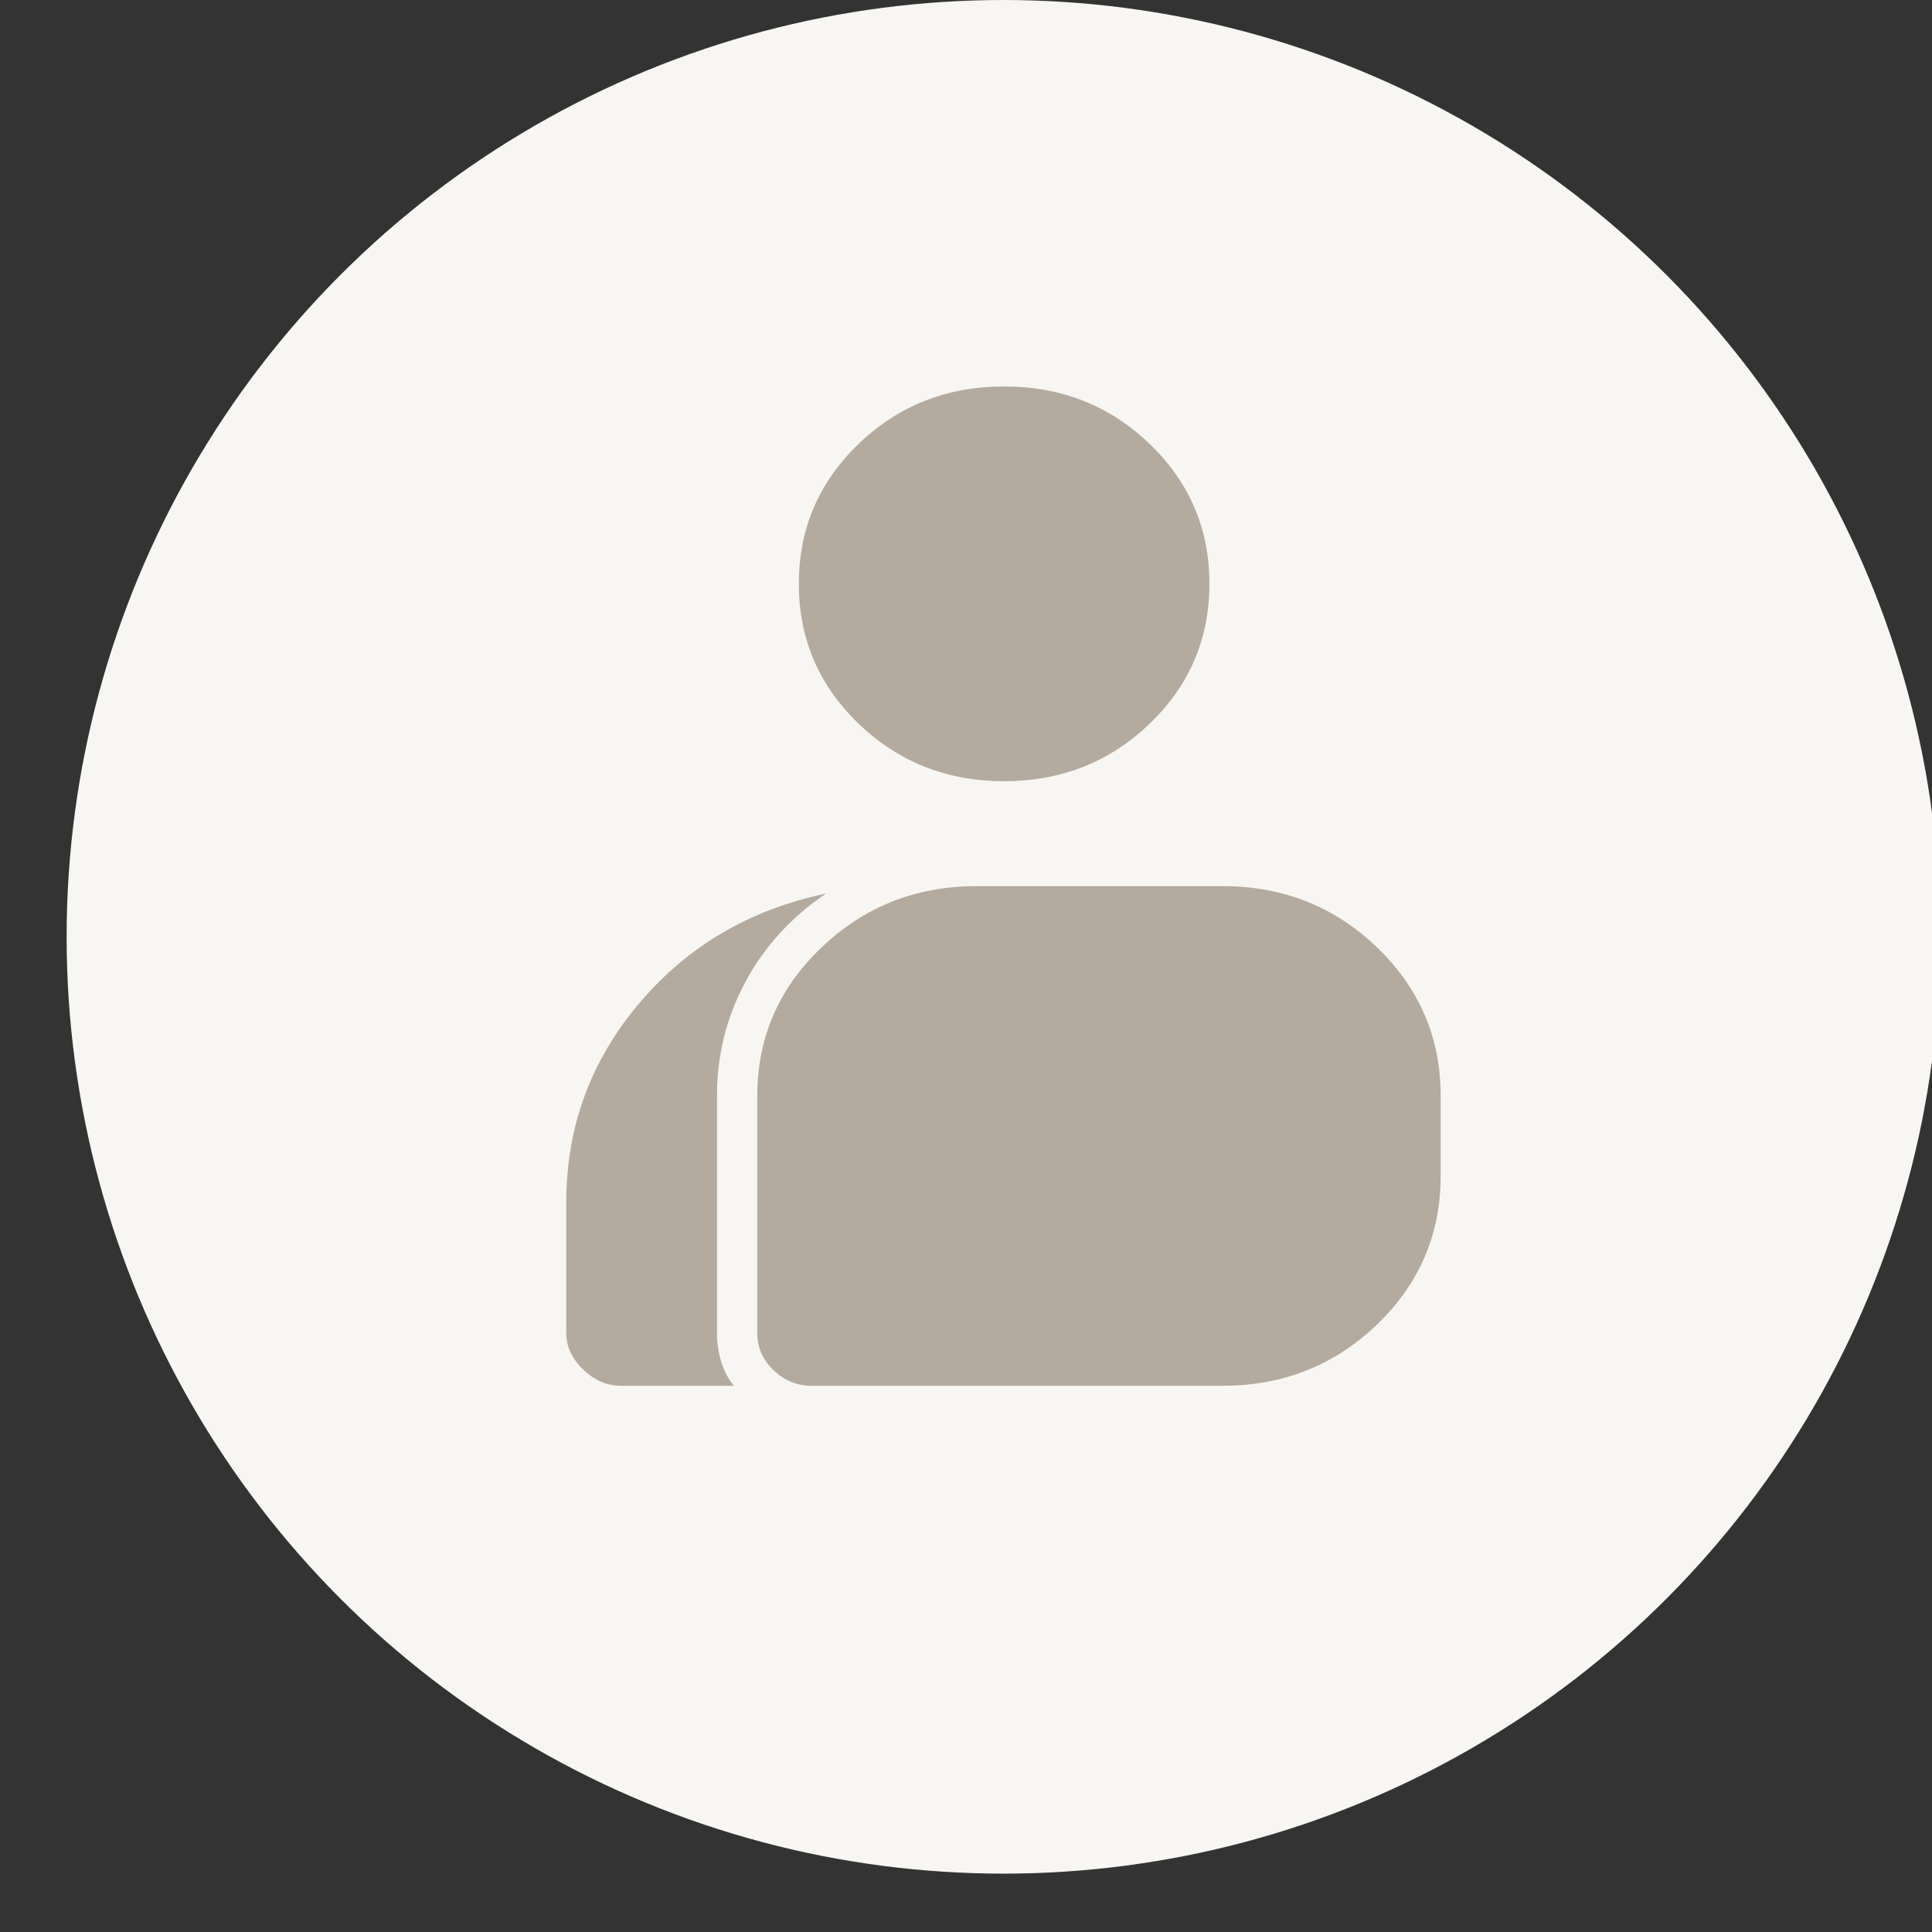 <svg width="29" height="29" viewBox="0 0 29 29" fill="none" xmlns="http://www.w3.org/2000/svg">
<rect x="0" y="0" width="29" height="29" fill="#333333" stroke="none"/>
<g clip-path="url(#clip0_9872_3816)">
<circle cx="15.062" cy="14.062" r="14.062" fill="#F8F6F2"/>
<path d="M9.319 20.801C9.111 20.801 8.923 20.72 8.754 20.557C8.585 20.395 8.5 20.213 8.5 20.013V18.044C8.5 16.919 8.864 15.926 9.592 15.063C10.32 14.201 11.256 13.651 12.4 13.413C11.88 13.763 11.477 14.204 11.191 14.735C10.905 15.266 10.762 15.838 10.762 16.451V20.013C10.762 20.151 10.782 20.288 10.821 20.426C10.86 20.563 10.925 20.688 11.016 20.801H9.319ZM12.186 20.801C11.965 20.801 11.773 20.723 11.611 20.567C11.449 20.411 11.367 20.226 11.367 20.013V16.451C11.367 15.576 11.689 14.832 12.333 14.22C12.976 13.607 13.753 13.301 14.663 13.301H18.349C19.259 13.301 20.032 13.607 20.669 14.22C21.306 14.832 21.625 15.576 21.625 16.451V17.651C21.625 18.526 21.306 19.27 20.669 19.882C20.032 20.494 19.259 20.801 18.349 20.801H12.186ZM15.072 11.726C14.214 11.726 13.486 11.438 12.888 10.863C12.29 10.288 11.991 9.588 11.991 8.763C11.991 7.938 12.29 7.238 12.888 6.663C13.486 6.088 14.214 5.801 15.072 5.801C15.93 5.801 16.658 6.088 17.256 6.663C17.855 7.238 18.154 7.938 18.154 8.763C18.154 9.588 17.855 10.288 17.256 10.863C16.658 11.438 15.93 11.726 15.072 11.726Z" fill="#B4AA9E"/>
</g>
<defs>
<clipPath id="clip0_9872_3816">
<rect width="29" height="29" fill="white"/>
</clipPath>
</defs>
</svg>
